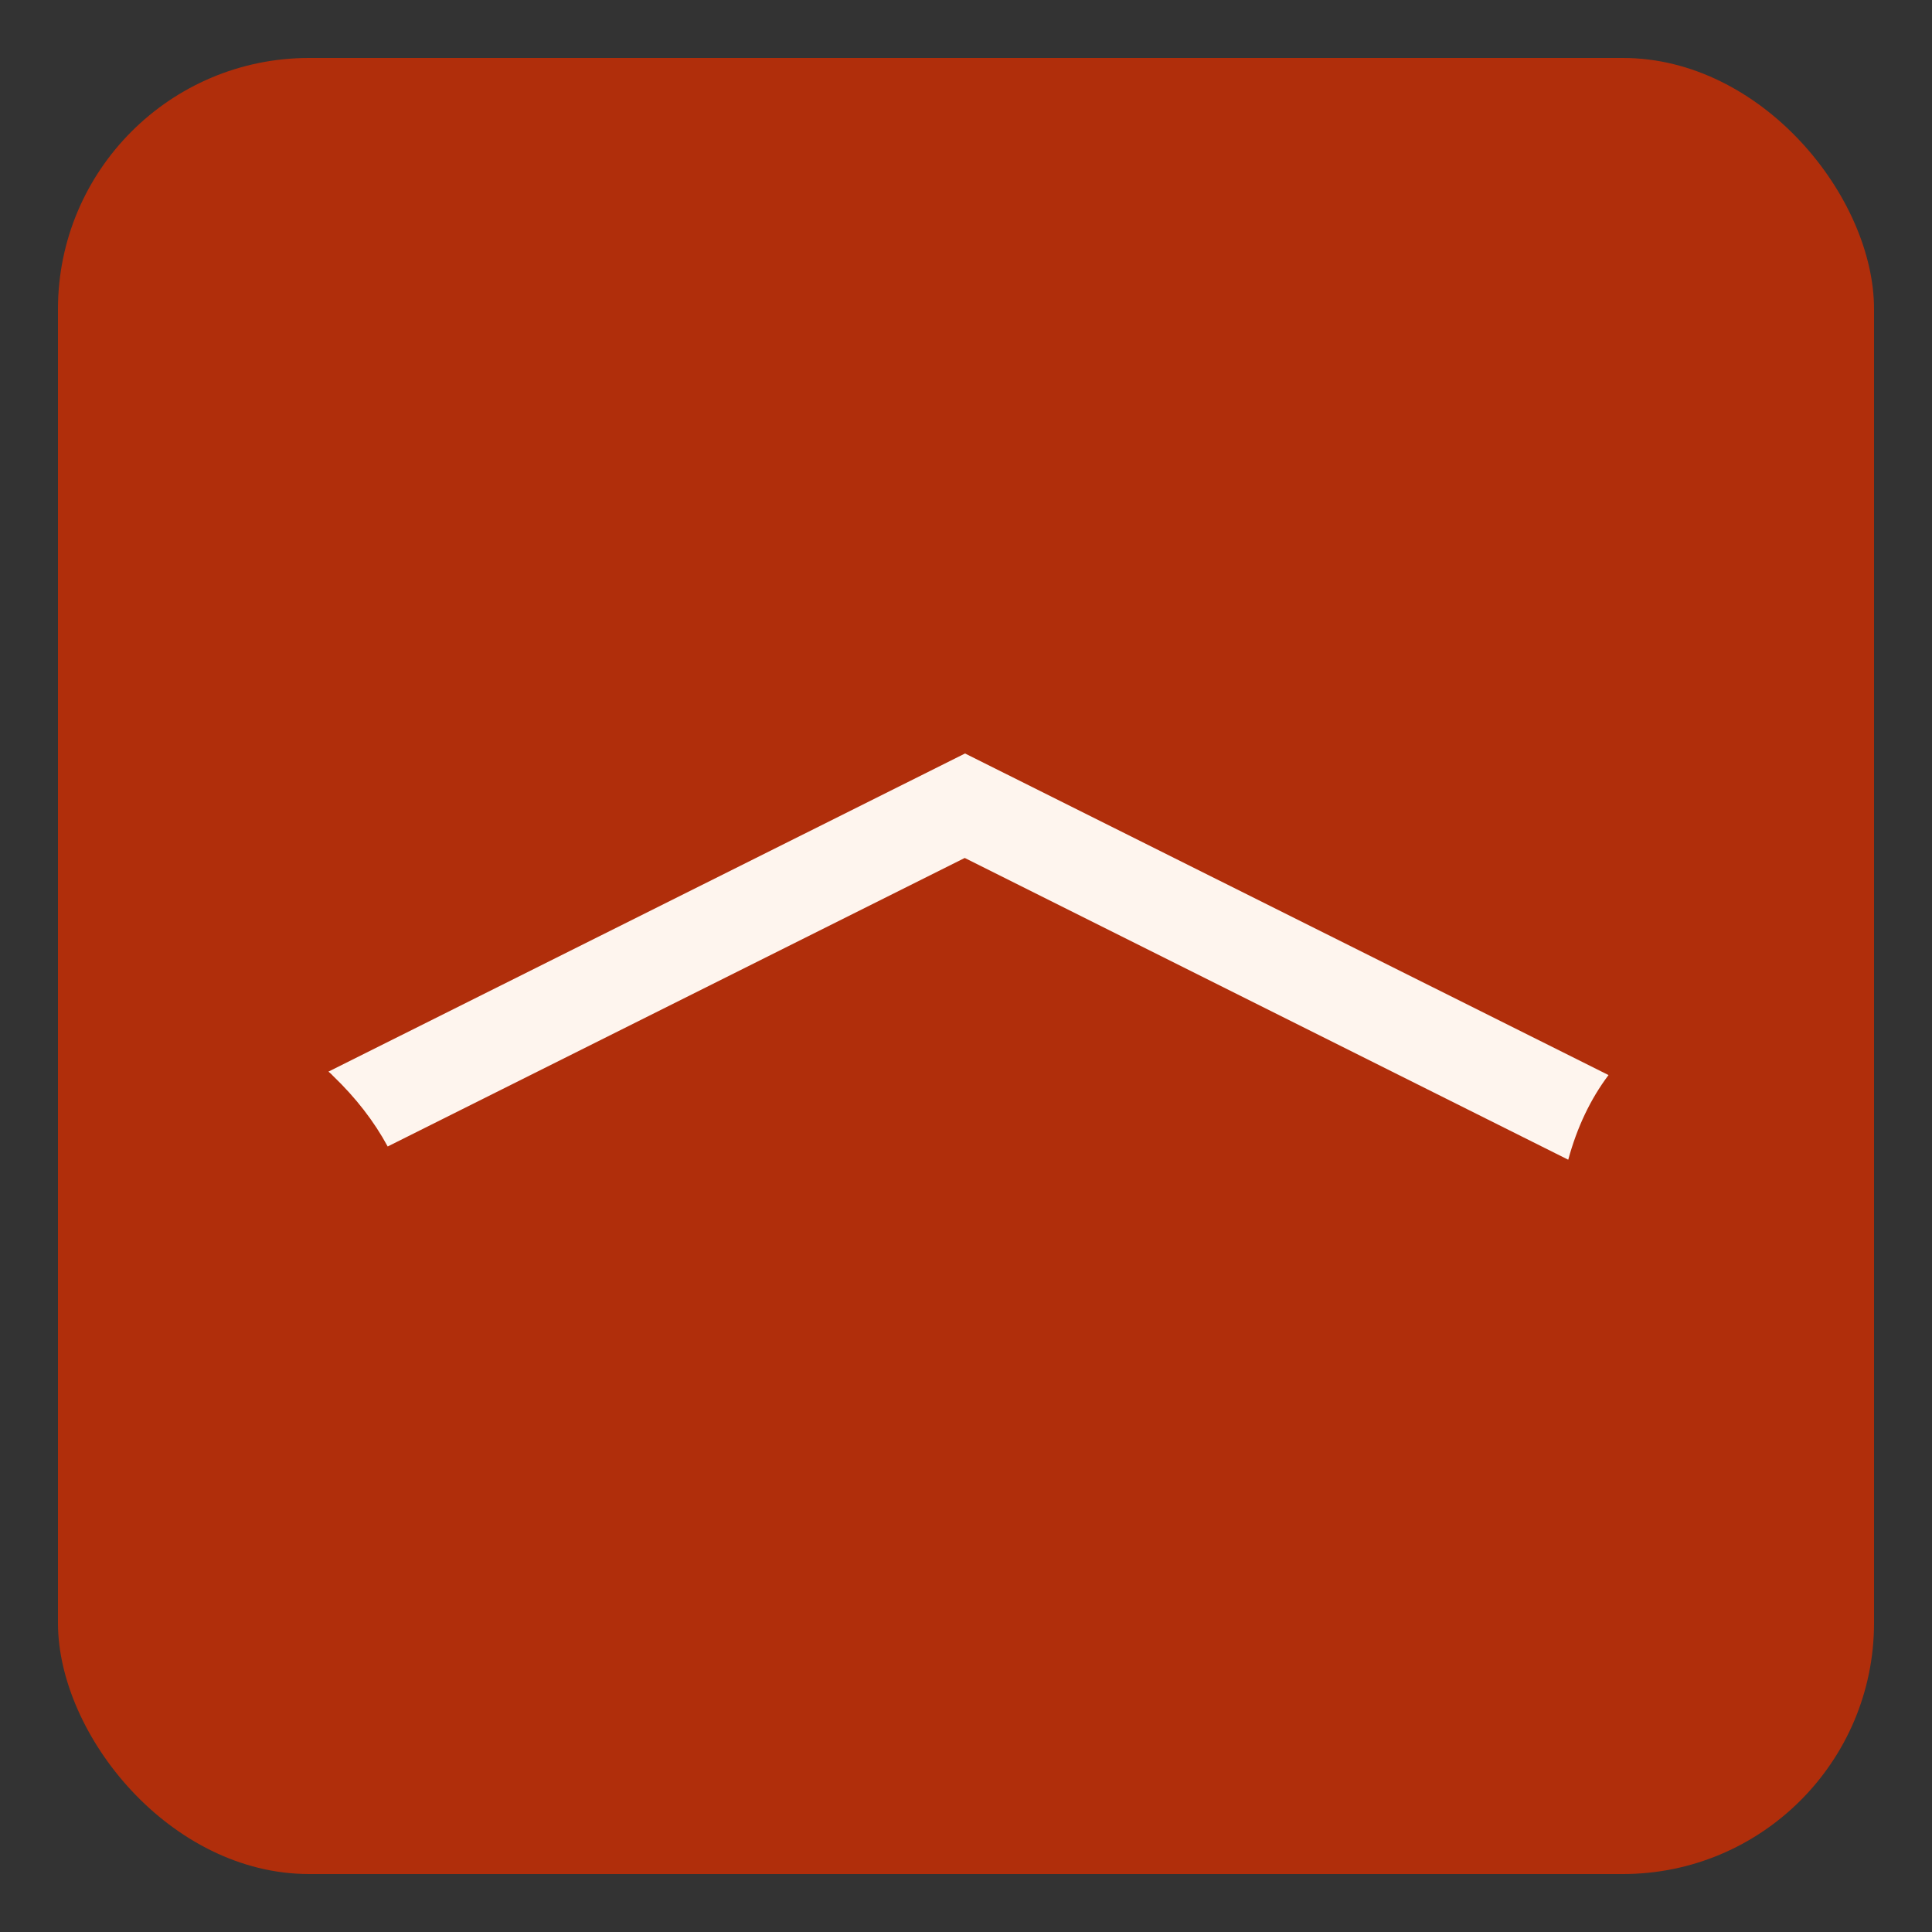 <svg width="100" height="100" viewBox="0 0 100 100" fill="none" xmlns="http://www.w3.org/2000/svg">
<rect x="0" y="0" width="100" height="100" fill="#333333" stroke="none"/>
<rect x="3" y="3" width="94" height="94" rx="13" fill="#B02E0B"/>
<path d="M81.174 60.02C81.626 58.357 82.32 56.888 83.257 55.645L49.951 39L17 55.467C17 55.467 17.161 55.596 17.226 55.677C18.421 56.823 19.357 58.034 20.067 59.342L49.935 44.408L81.158 60.02H81.174Z" fill="#FEF5EE"/>
</svg>
